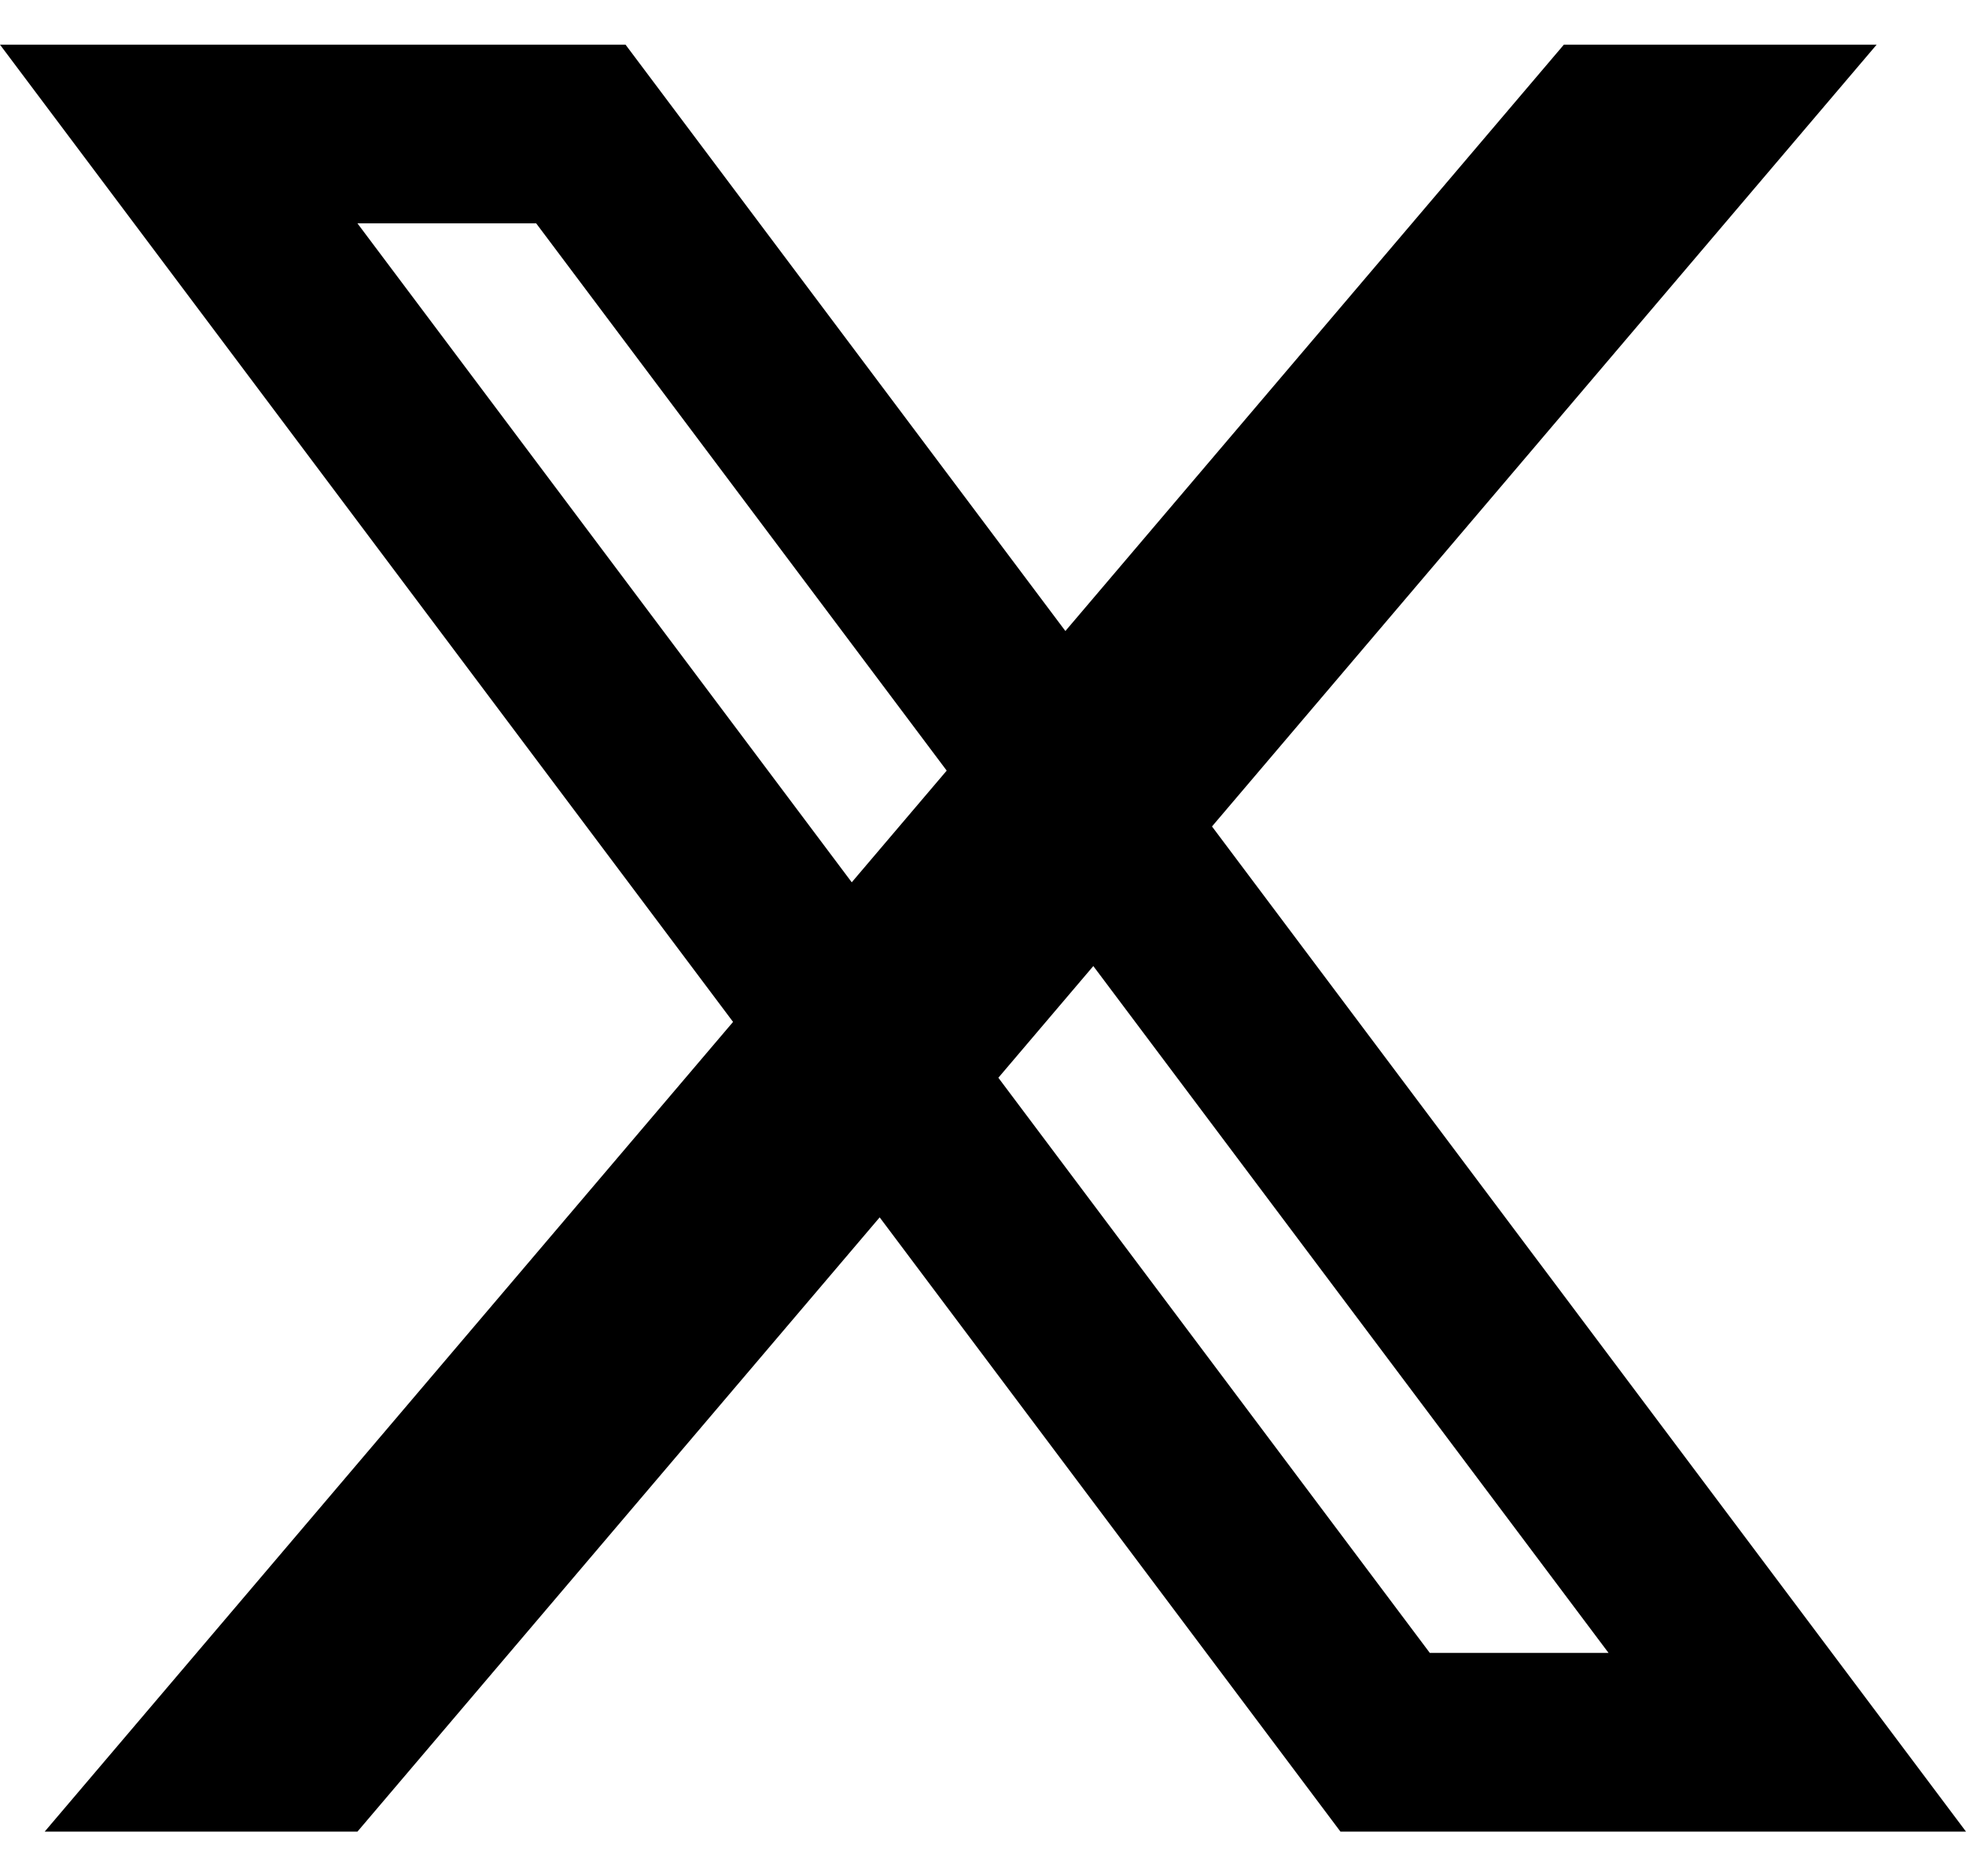 <svg width="22" height="21" viewBox="0 0 22 21" fill="none" xmlns="http://www.w3.org/2000/svg">
<path d="M0 0.5H2.5L17.5 20.5H15L0 0.5ZM4.5 0.5H7L22 20.5H19.5L4.5 0.5ZM2 0.5H7V2.5H2V0.5ZM15 18.5H20V20.5H15V18.5ZM17.5 0.5H21L4 20.5H0.5L17.5 0.5Z" fill="black"/>
</svg>
